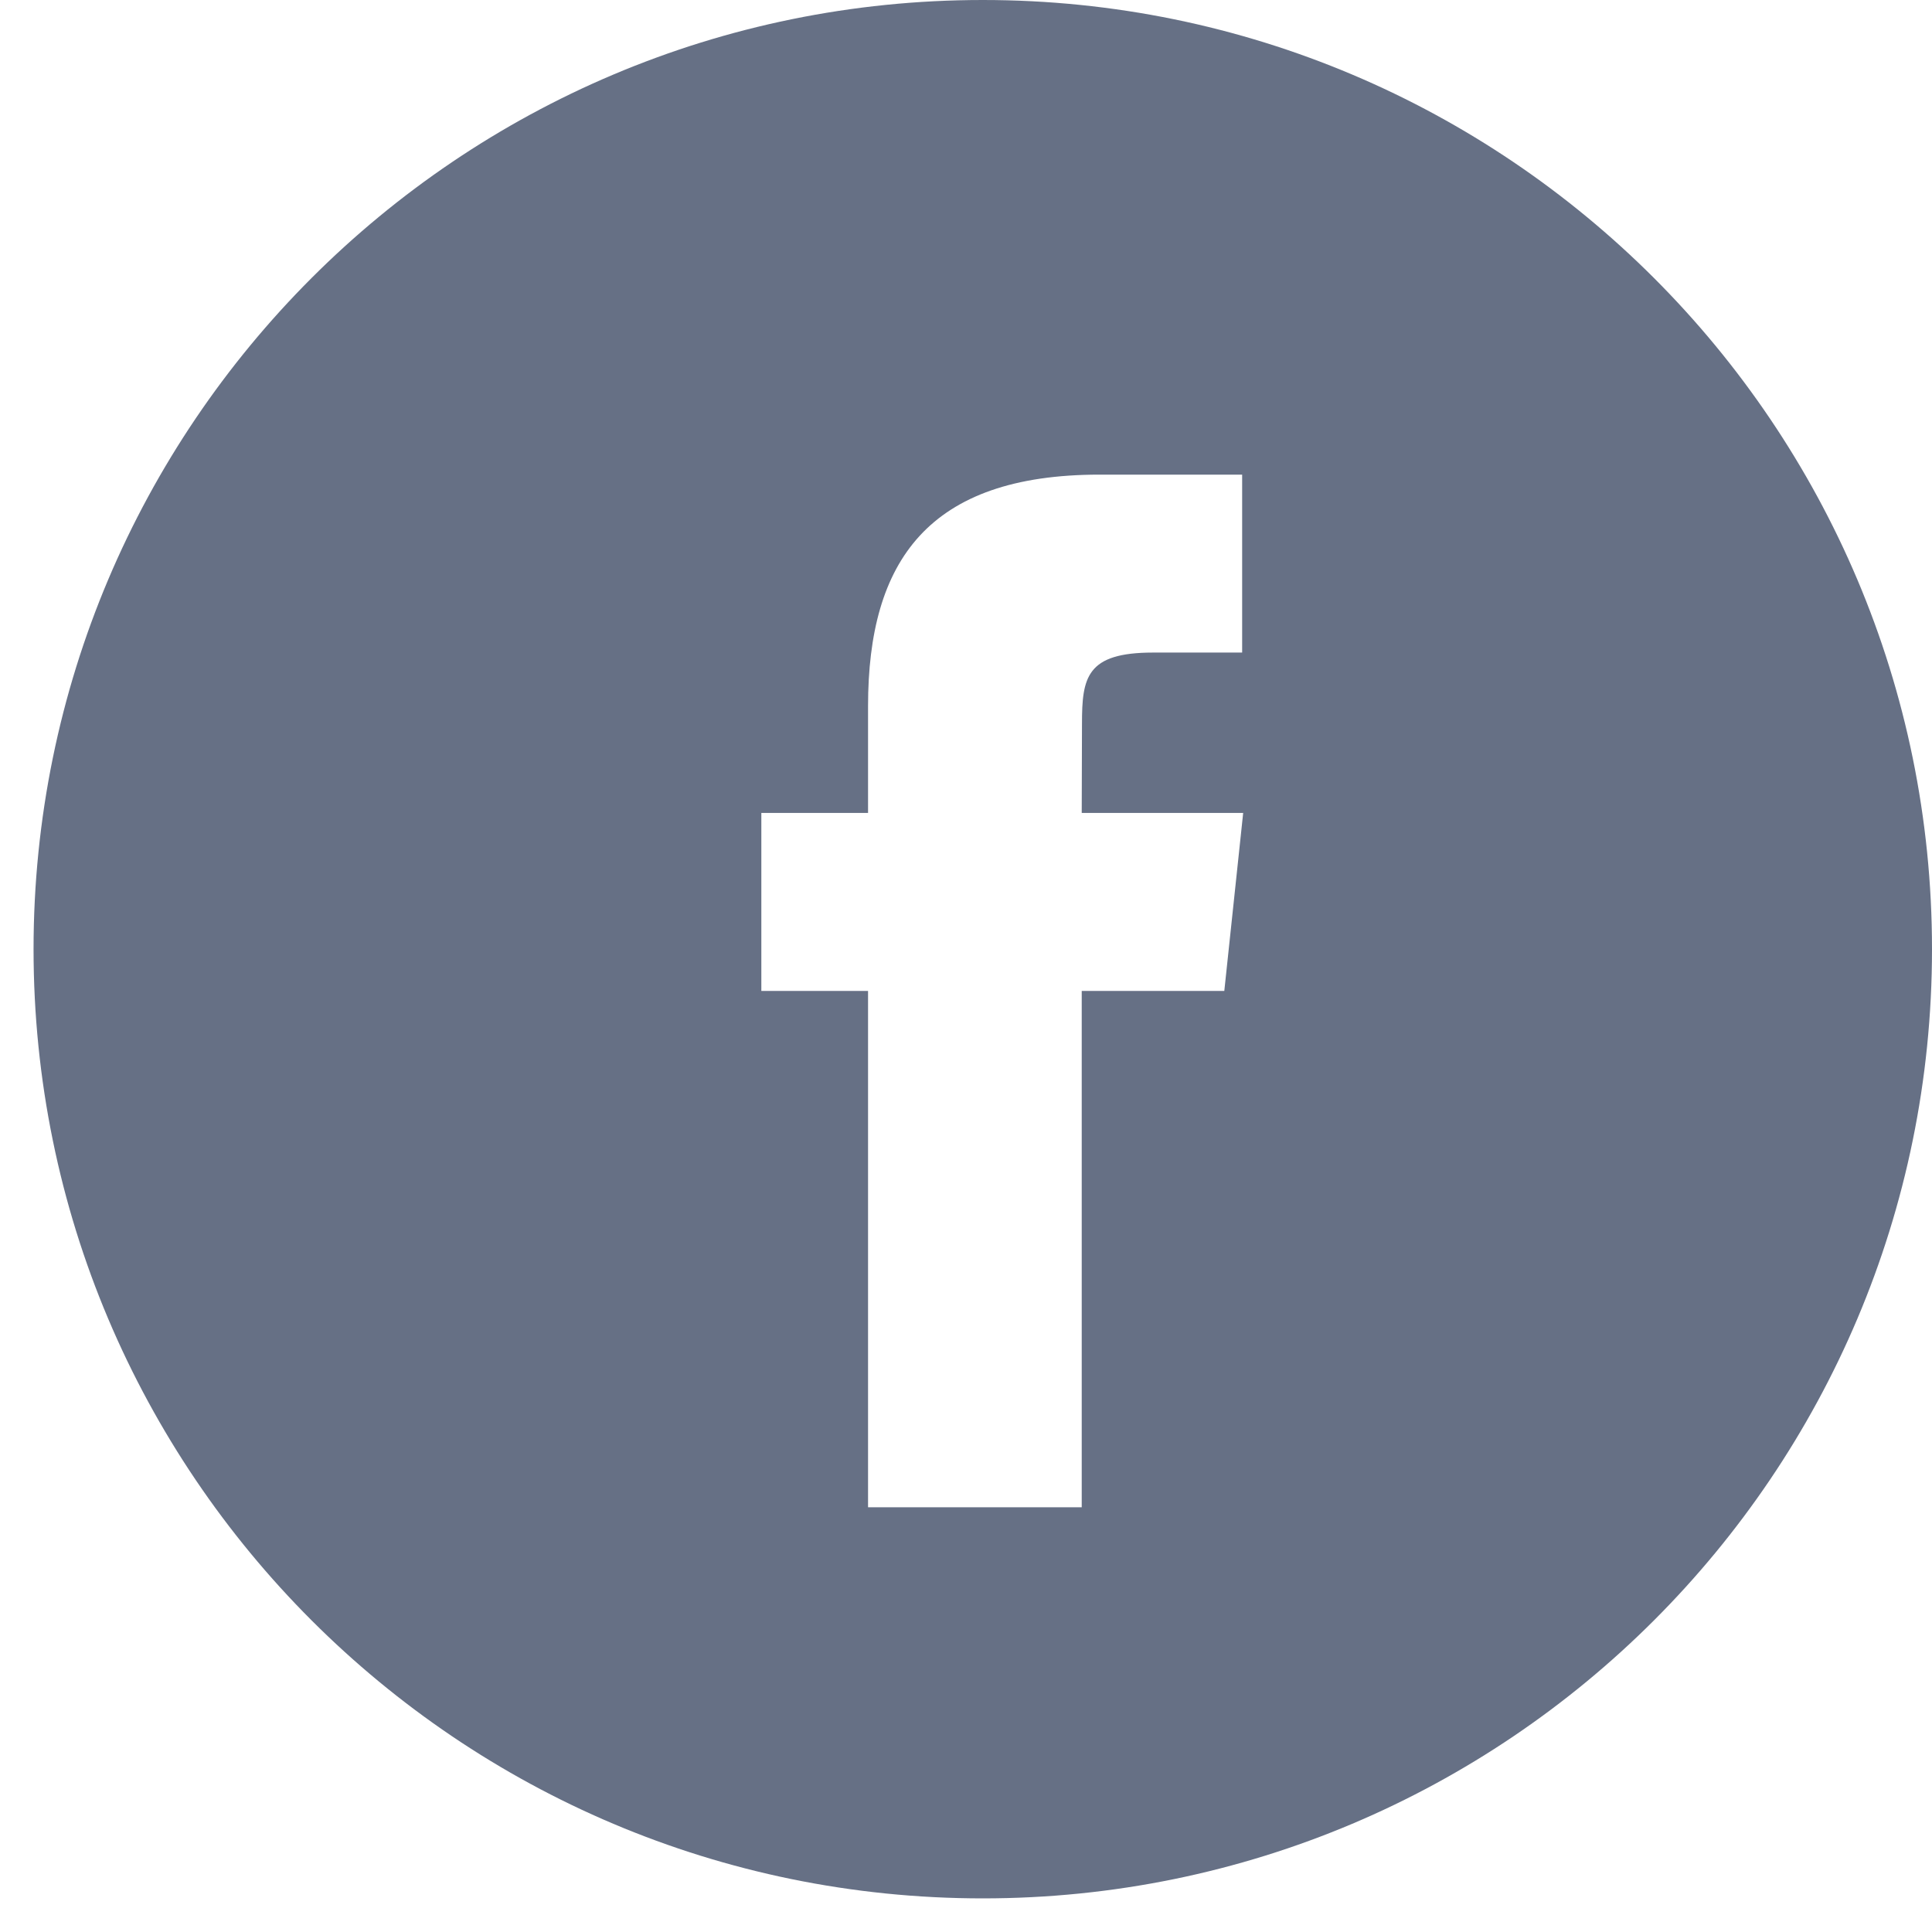 <svg width="30" height="30" viewBox="0 0 30 30" fill="none" xmlns="http://www.w3.org/2000/svg">
<path fill-rule="evenodd" clip-rule="evenodd" d="M15.261 0C7.12 0 0.521 6.599 0.521 14.739C0.521 22.879 7.12 29.478 15.261 29.478C23.401 29.478 30 22.879 30 14.739C30 6.599 23.401 0 15.261 0ZM16.797 15.387V23.405H13.479V15.387H11.822V12.623H13.479V10.964C13.479 8.71 14.415 7.37 17.075 7.37H19.288V10.133H17.904C16.869 10.133 16.801 10.519 16.801 11.24L16.797 12.623H19.304L19.011 15.387H16.797Z" fill="#667085"/>
</svg>
